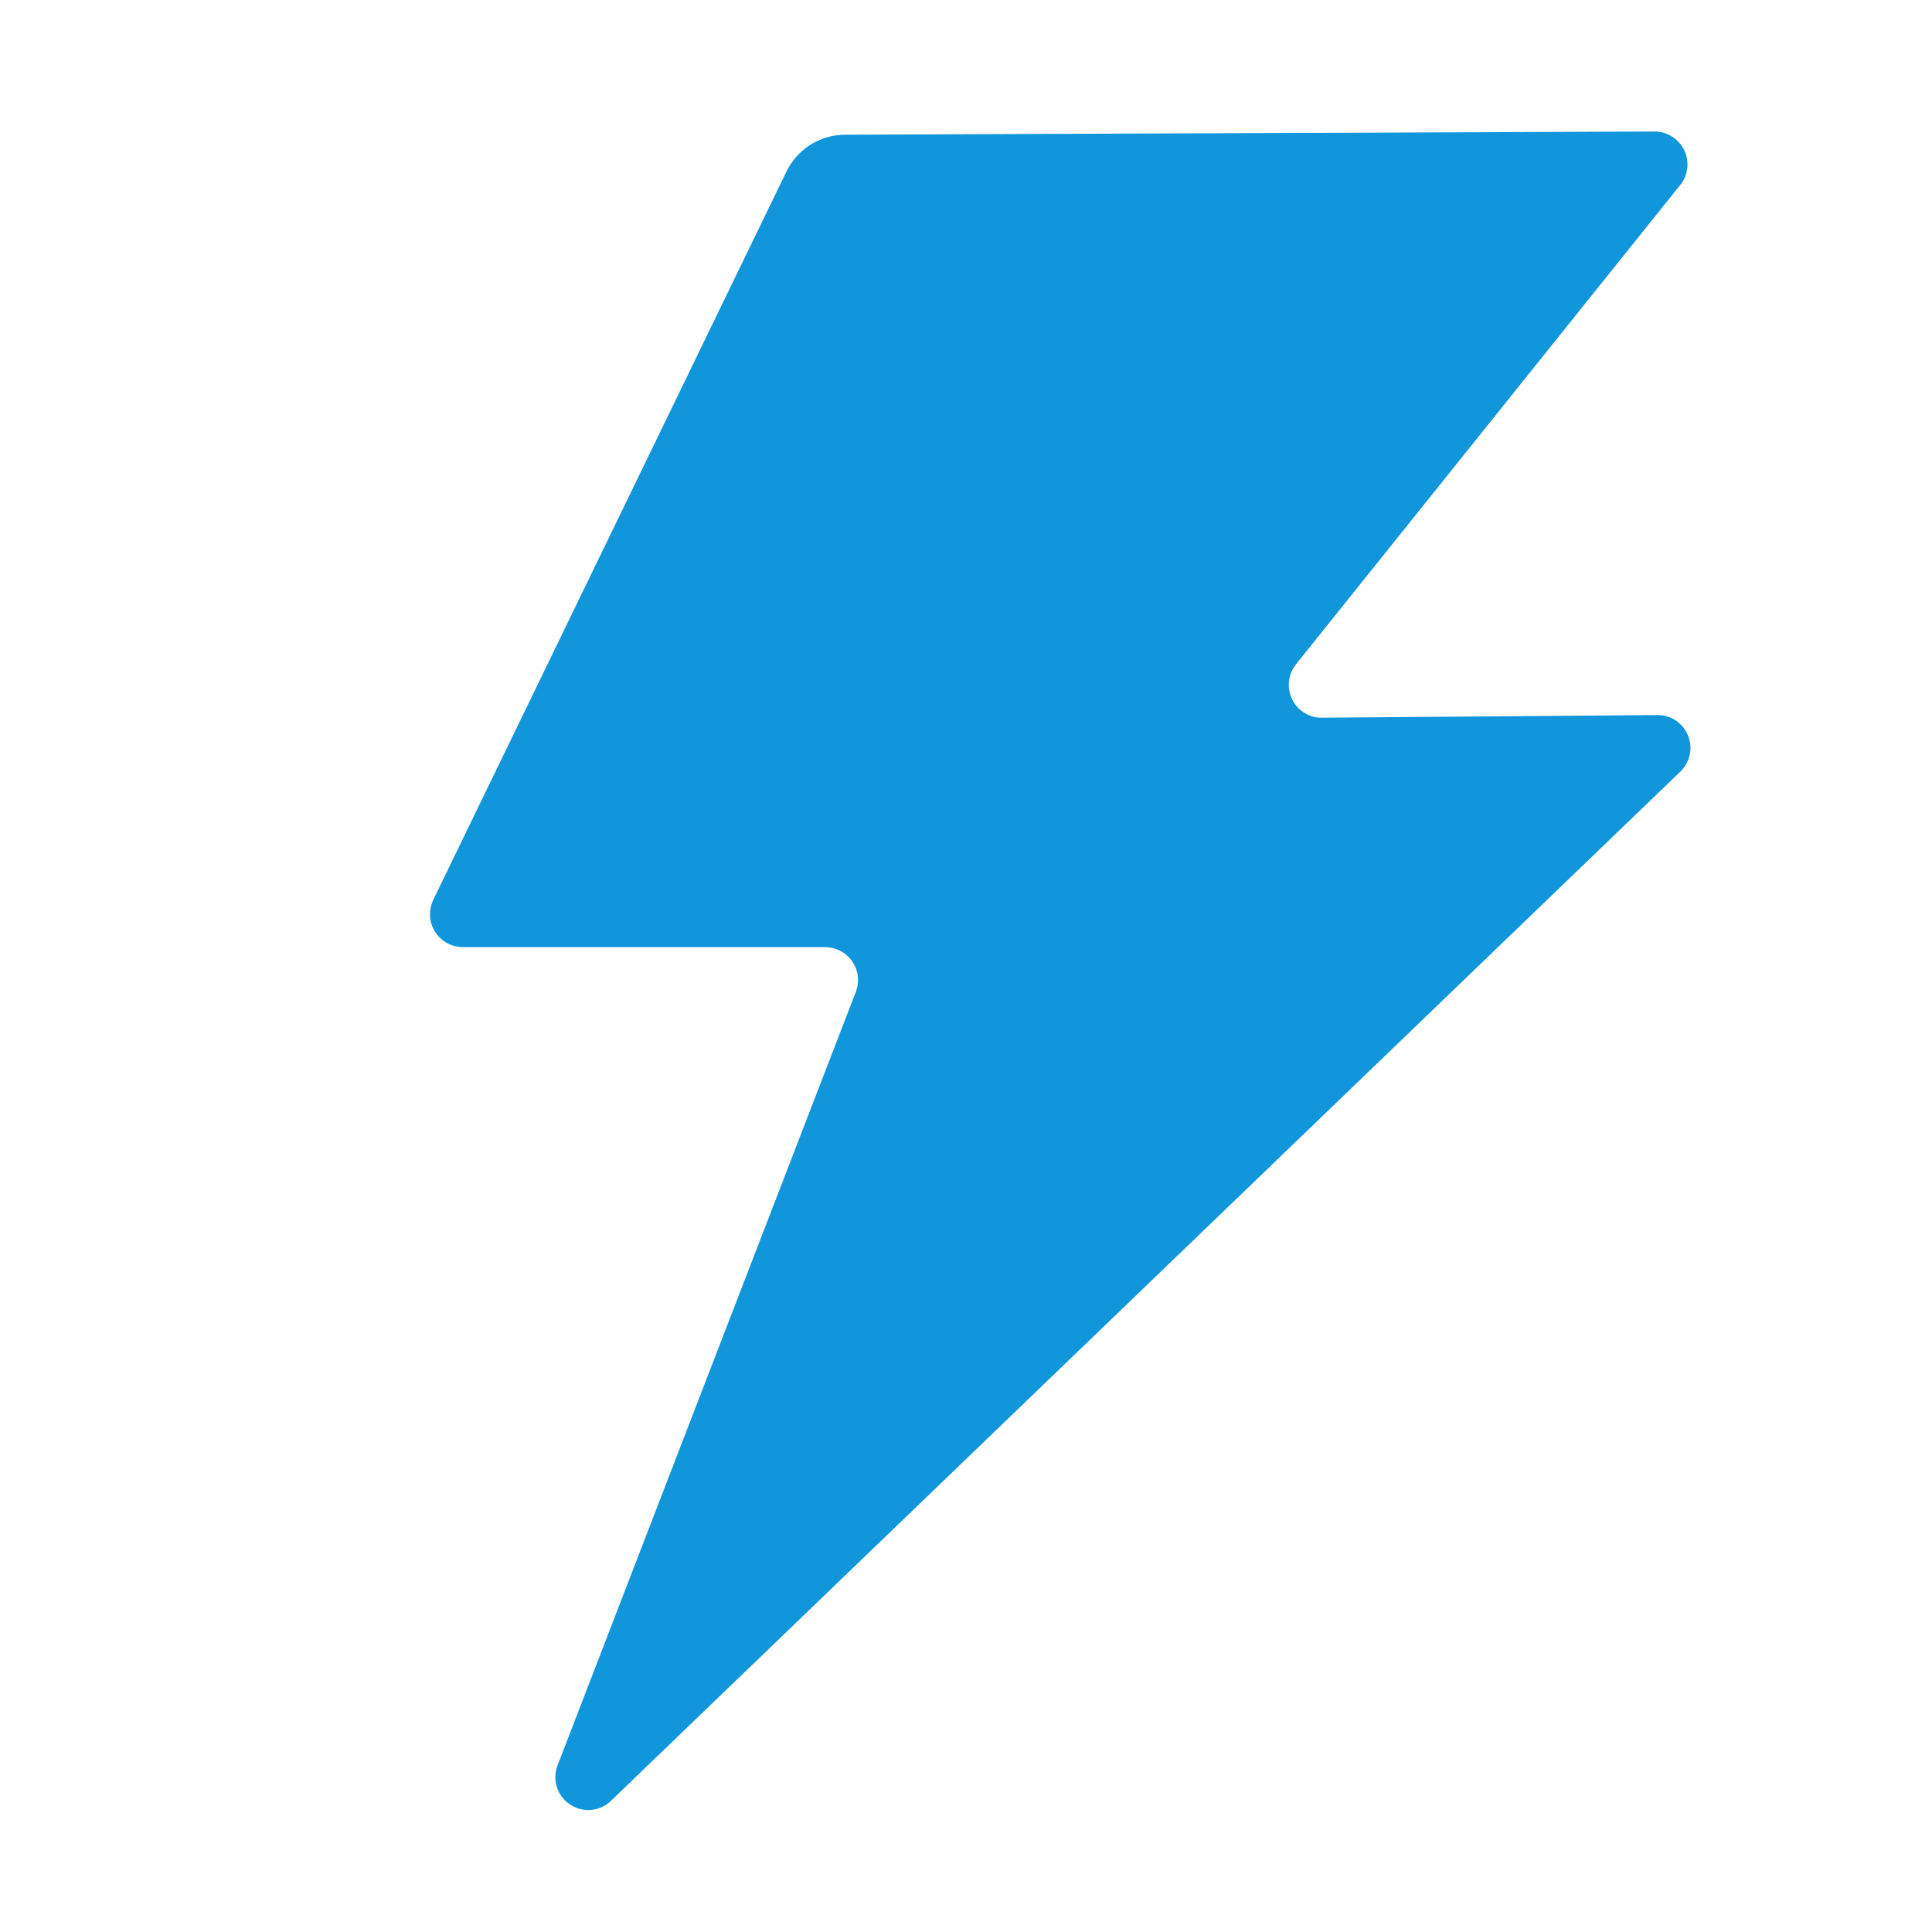 <?xml version="1.0" standalone="no"?><!DOCTYPE svg PUBLIC "-//W3C//DTD SVG 1.1//EN" "http://www.w3.org/Graphics/SVG/1.1/DTD/svg11.dtd"><svg t="1747321078779" class="icon" viewBox="0 0 1024 1024" version="1.1" xmlns="http://www.w3.org/2000/svg" p-id="3833" xmlns:xlink="http://www.w3.org/1999/xlink" width="15" height="15"><path d="M890.7 408.9L323.8 954.5c-6.9 6.7-17.9 6.4-24.6-0.5-4.7-4.9-6.1-12-3.7-18.3l158.1-410c3.5-9-1-19-10-22.5-2-0.8-4.1-1.2-6.3-1.2h-192c-9.6 0-17.4-7.8-17.4-17.4 0-2.6 0.6-5.2 1.7-7.6L416.8 91c5.8-12 17.9-19.6 31.2-19.6l428.9-1.7c9.6 0 17.4 7.7 17.5 17.3 0 4-1.3 7.9-3.8 11L686.9 352.1c-6 7.5-4.8 18.4 2.7 24.5 3.1 2.5 7 3.9 11 3.8l177.9-1.4c9.6-0.1 17.4 7.7 17.5 17.3 0 4.7-1.9 9.3-5.3 12.6z" fill="#1296db" p-id="3834"></path></svg>